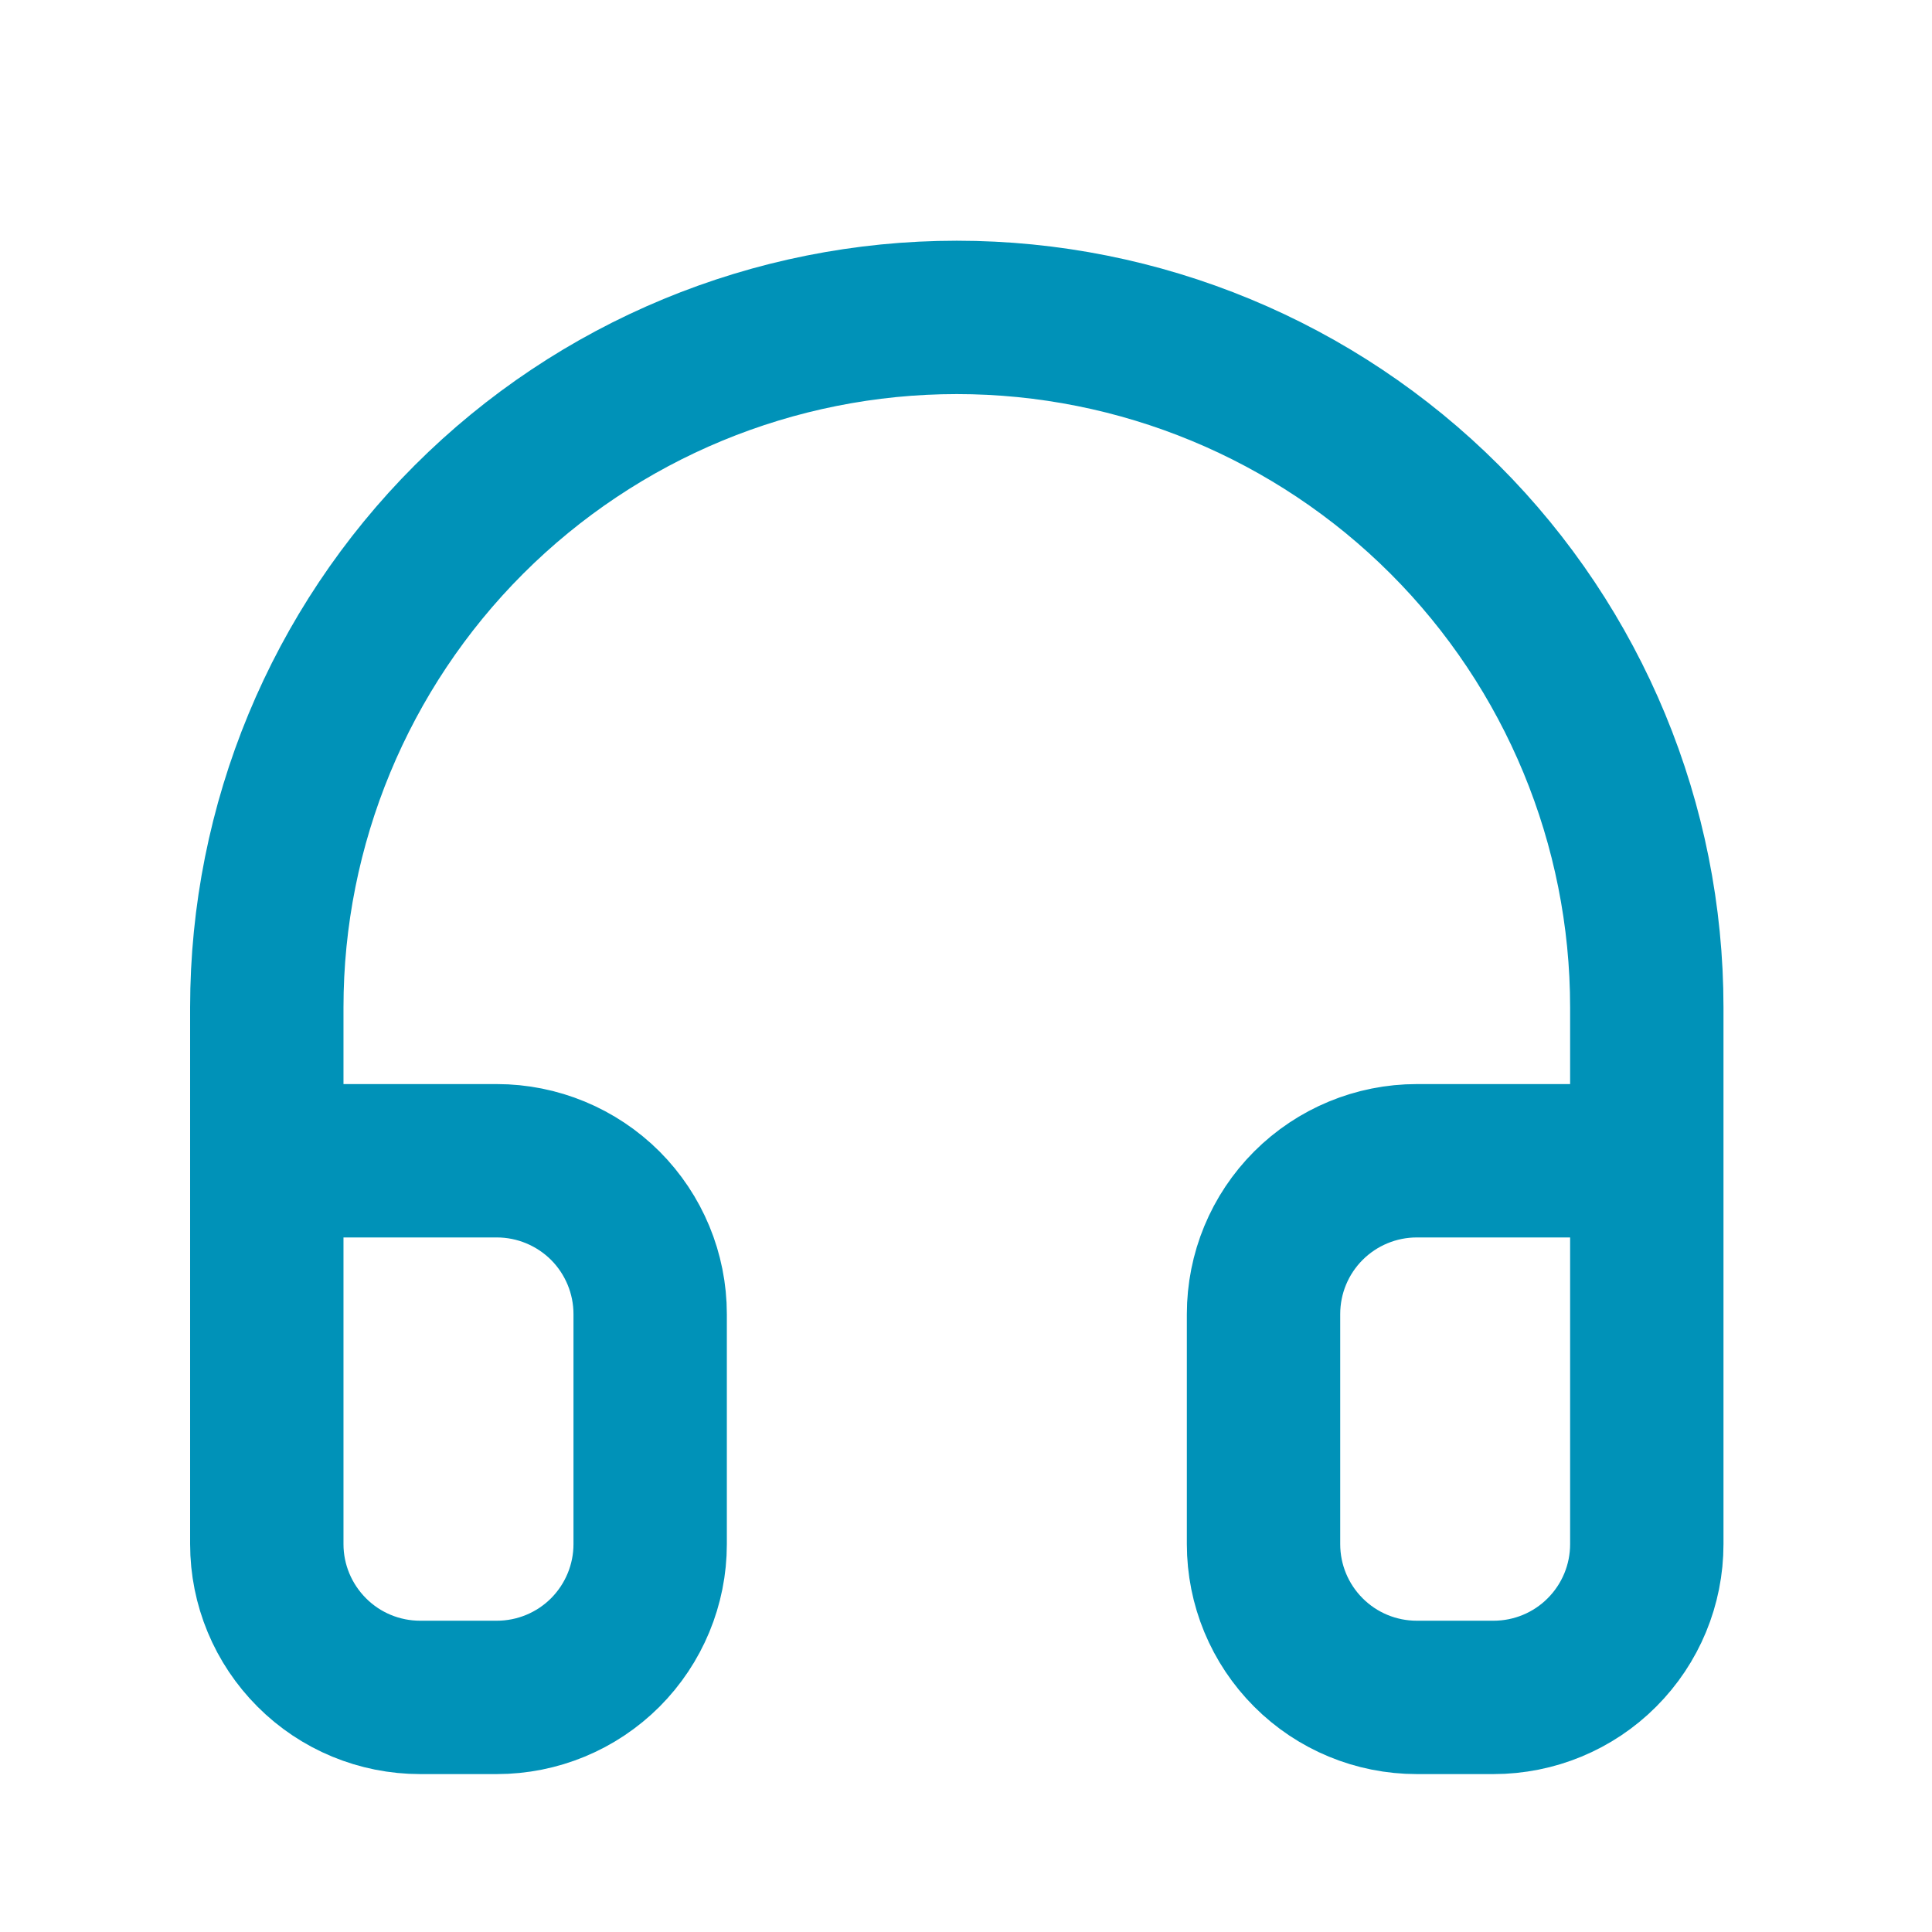 <svg width="21" height="21" viewBox="0 0 21 21" fill="none" xmlns="http://www.w3.org/2000/svg">
<path d="M2.9 12.617H5.4C5.842 12.617 6.266 12.793 6.579 13.105C6.891 13.418 7.067 13.841 7.067 14.284V16.784C7.067 17.226 6.891 17.649 6.579 17.962C6.266 18.275 5.842 18.45 5.4 18.45H4.567C4.125 18.45 3.701 18.275 3.389 17.962C3.076 17.649 2.9 17.226 2.9 16.784V10.95C2.9 8.961 3.691 7.053 5.097 5.647C6.504 4.24 8.411 3.45 10.4 3.45C12.389 3.45 14.297 4.24 15.704 5.647C17.11 7.053 17.9 8.961 17.9 10.95V16.784C17.9 17.226 17.725 17.649 17.412 17.962C17.1 18.275 16.676 18.45 16.234 18.45H15.4C14.958 18.45 14.534 18.275 14.222 17.962C13.909 17.649 13.734 17.226 13.734 16.784V14.284C13.734 13.841 13.909 13.418 14.222 13.105C14.534 12.793 14.958 12.617 15.4 12.617H17.9" stroke="#0092B8" stroke-width="1.667" stroke-linecap="round" stroke-linejoin="round"/>
</svg>
